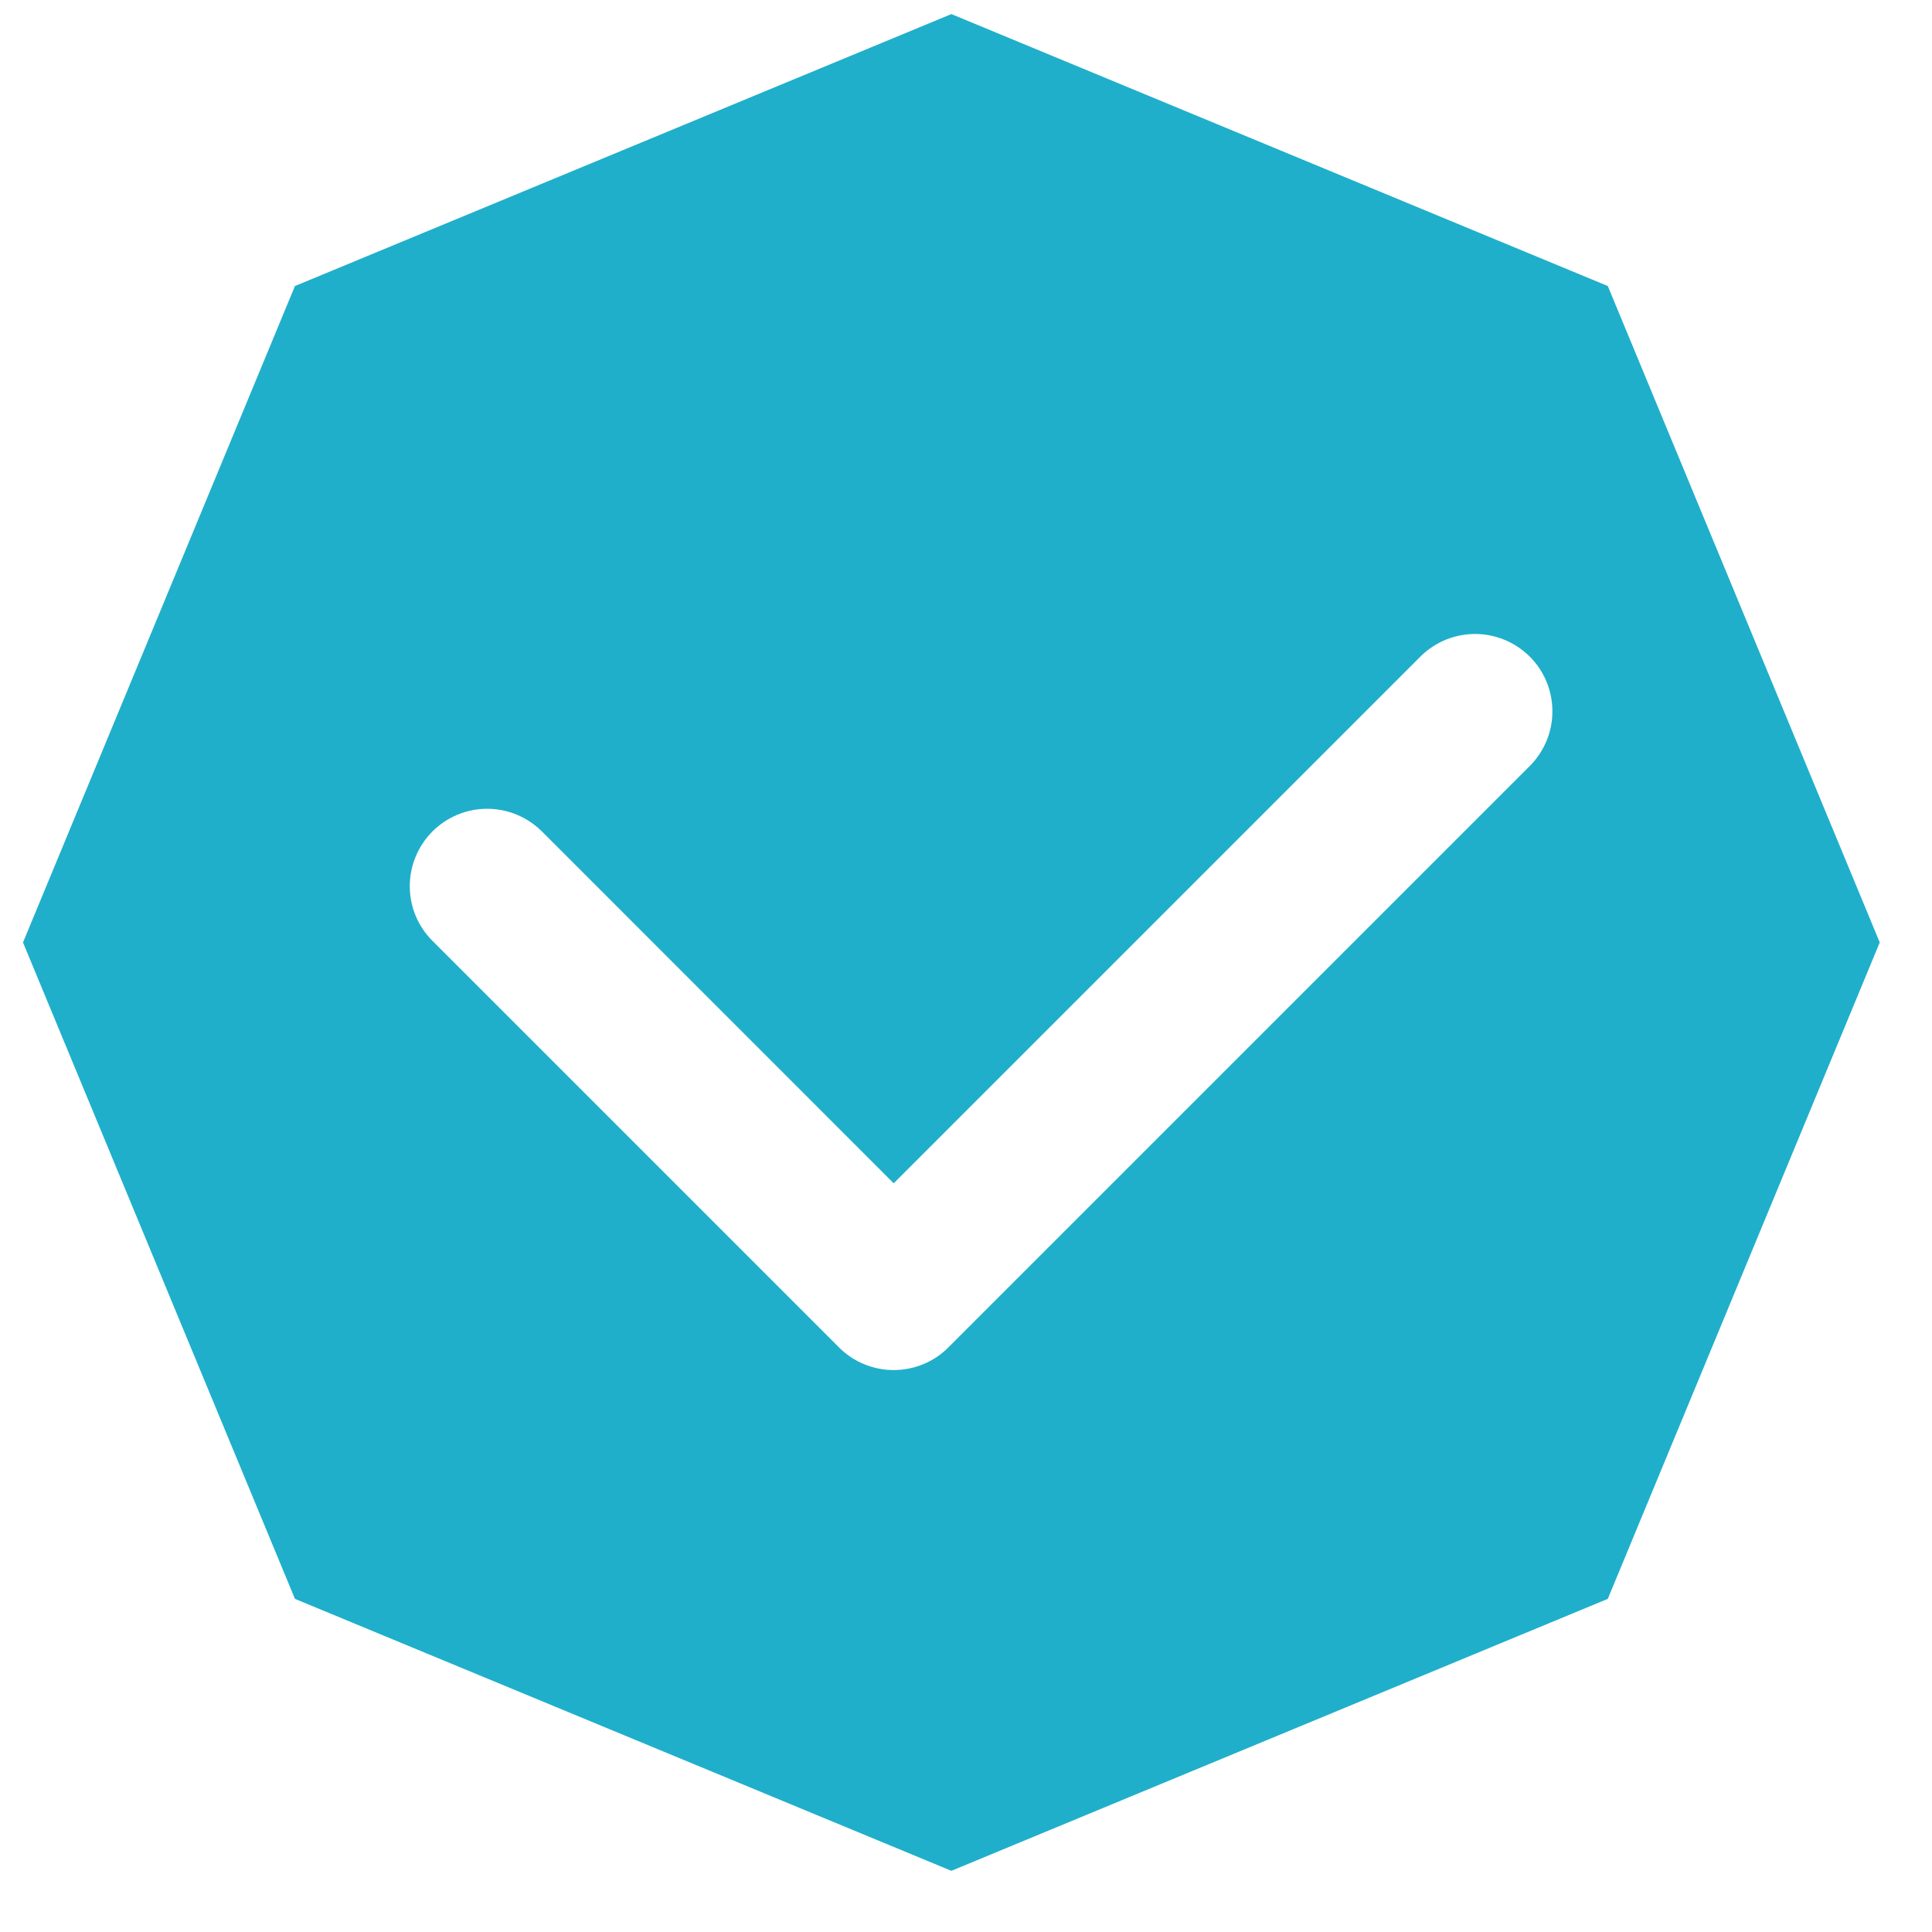 <svg width="21" height="21" viewBox="0 0 21 21" fill="none" xmlns="http://www.w3.org/2000/svg">
<g id="Frame" clip-path="url(#clip0_2594_14773)">
<path id="Vector" d="M10.341 0.153L17.476 3.109L20.432 10.244L17.476 17.379L10.341 20.335L3.206 17.379L0.25 10.244L3.206 3.109L10.341 0.153ZM15.449 7.127L9.714 12.862L5.89 9.037C5.732 8.88 5.518 8.791 5.295 8.791C5.072 8.791 4.858 8.88 4.7 9.038C4.543 9.196 4.454 9.41 4.454 9.633C4.454 9.856 4.543 10.07 4.701 10.227L9.119 14.645C9.197 14.724 9.29 14.786 9.392 14.828C9.494 14.87 9.603 14.892 9.714 14.892C9.824 14.892 9.934 14.87 10.036 14.828C10.138 14.786 10.231 14.724 10.309 14.645L16.638 8.316C16.791 8.157 16.876 7.945 16.874 7.725C16.872 7.504 16.784 7.293 16.628 7.137C16.472 6.982 16.261 6.893 16.041 6.891C15.82 6.889 15.608 6.974 15.449 7.127H15.449Z" fill="#1FAFCB"/>
</g>
<defs>
<clipPath id="clip0_2594_14773">
<rect width="20.182" height="20.182" fill="white" transform="translate(0.25 0.153)"/>
</clipPath>
</defs>
</svg>
